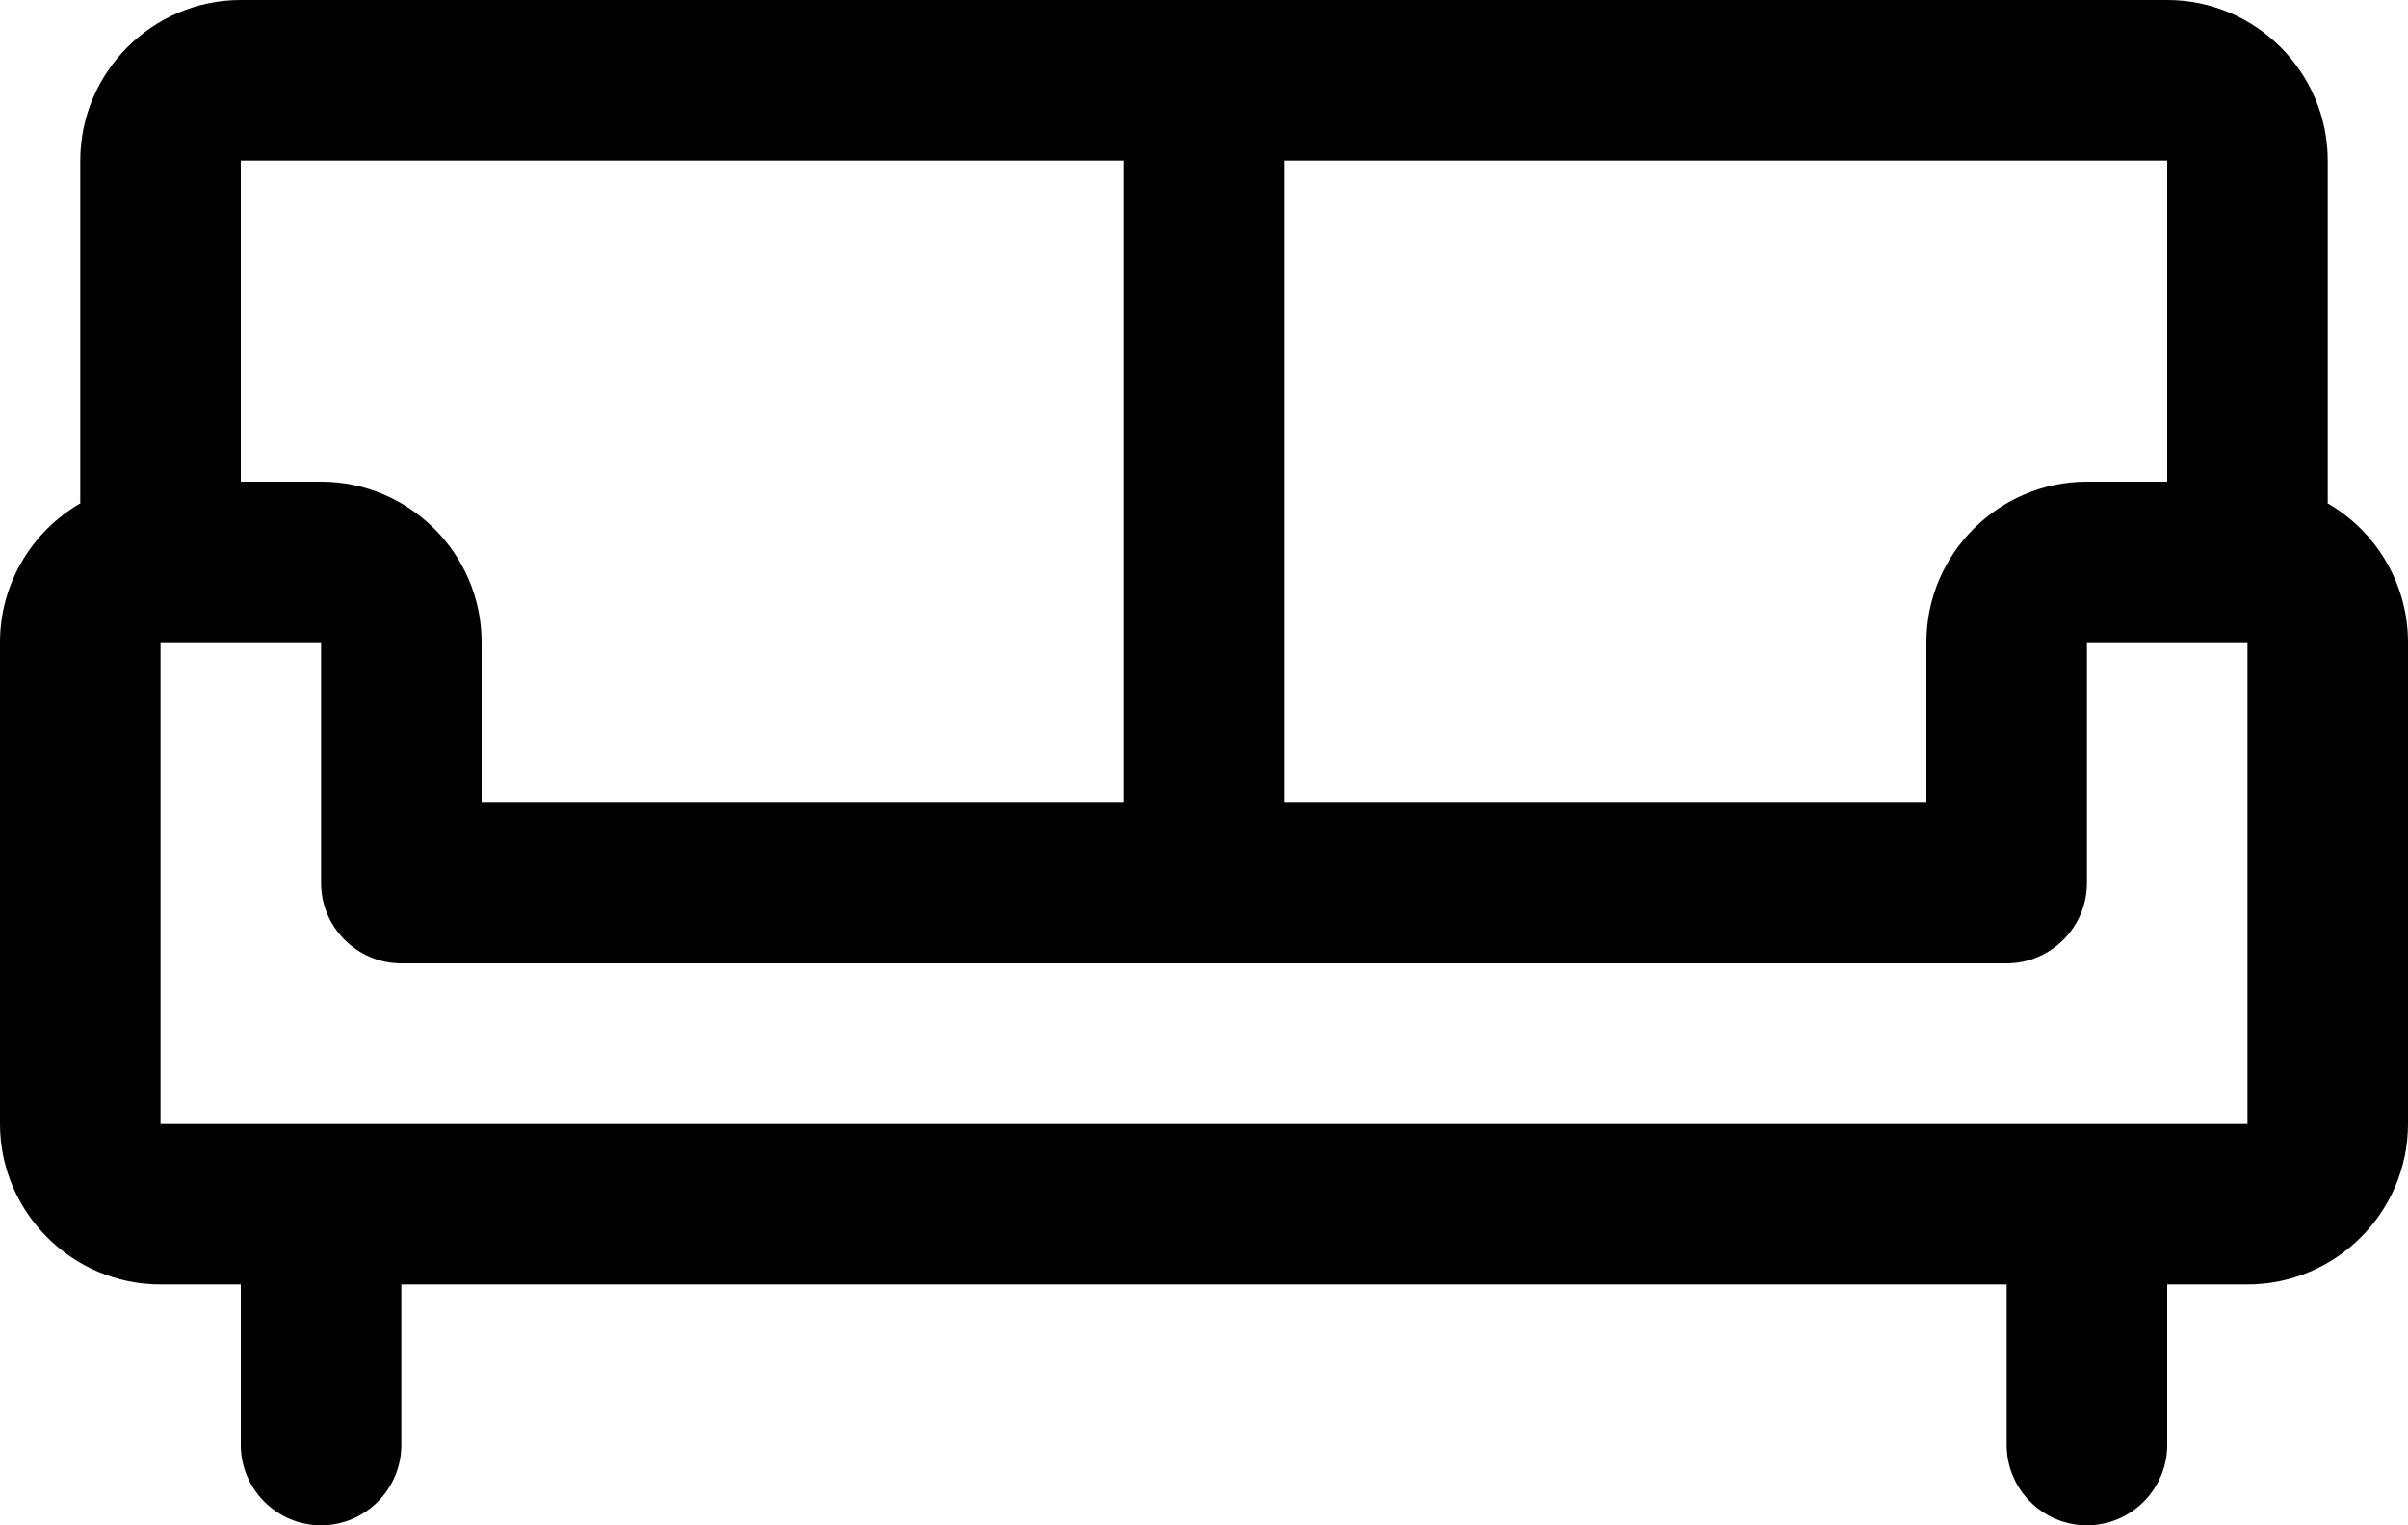 <svg xmlns="http://www.w3.org/2000/svg" id="Layer_1" data-name="Layer 1" viewBox="0 0 30 19"><path d="m29,6.27V2c0-1.1-.9-2-2-2H3C1.9,0,1,.9,1,2v4.27c-.62.36-1,1.02-1,1.73v6c0,1.1.9,2,2,2h1v2c0,.55.45,1,1,1s1-.45,1-1v-2h20v2c0,.55.45,1,1,1s1-.45,1-1v-2h1c1.1,0,2-.9,2-2v-6c0-.71-.38-1.37-1-1.73Zm-13-4.27h11v4h-1c-1.1,0-2,.9-2,2v2h-8V2Zm-13,0h11v8H6v-2c0-1.1-.9-2-2-2h-1V2Zm25,12H2v-6h2v3c0,.55.45,1,1,1h20c.55,0,1-.45,1-1v-3h2v6Z"></path></svg>